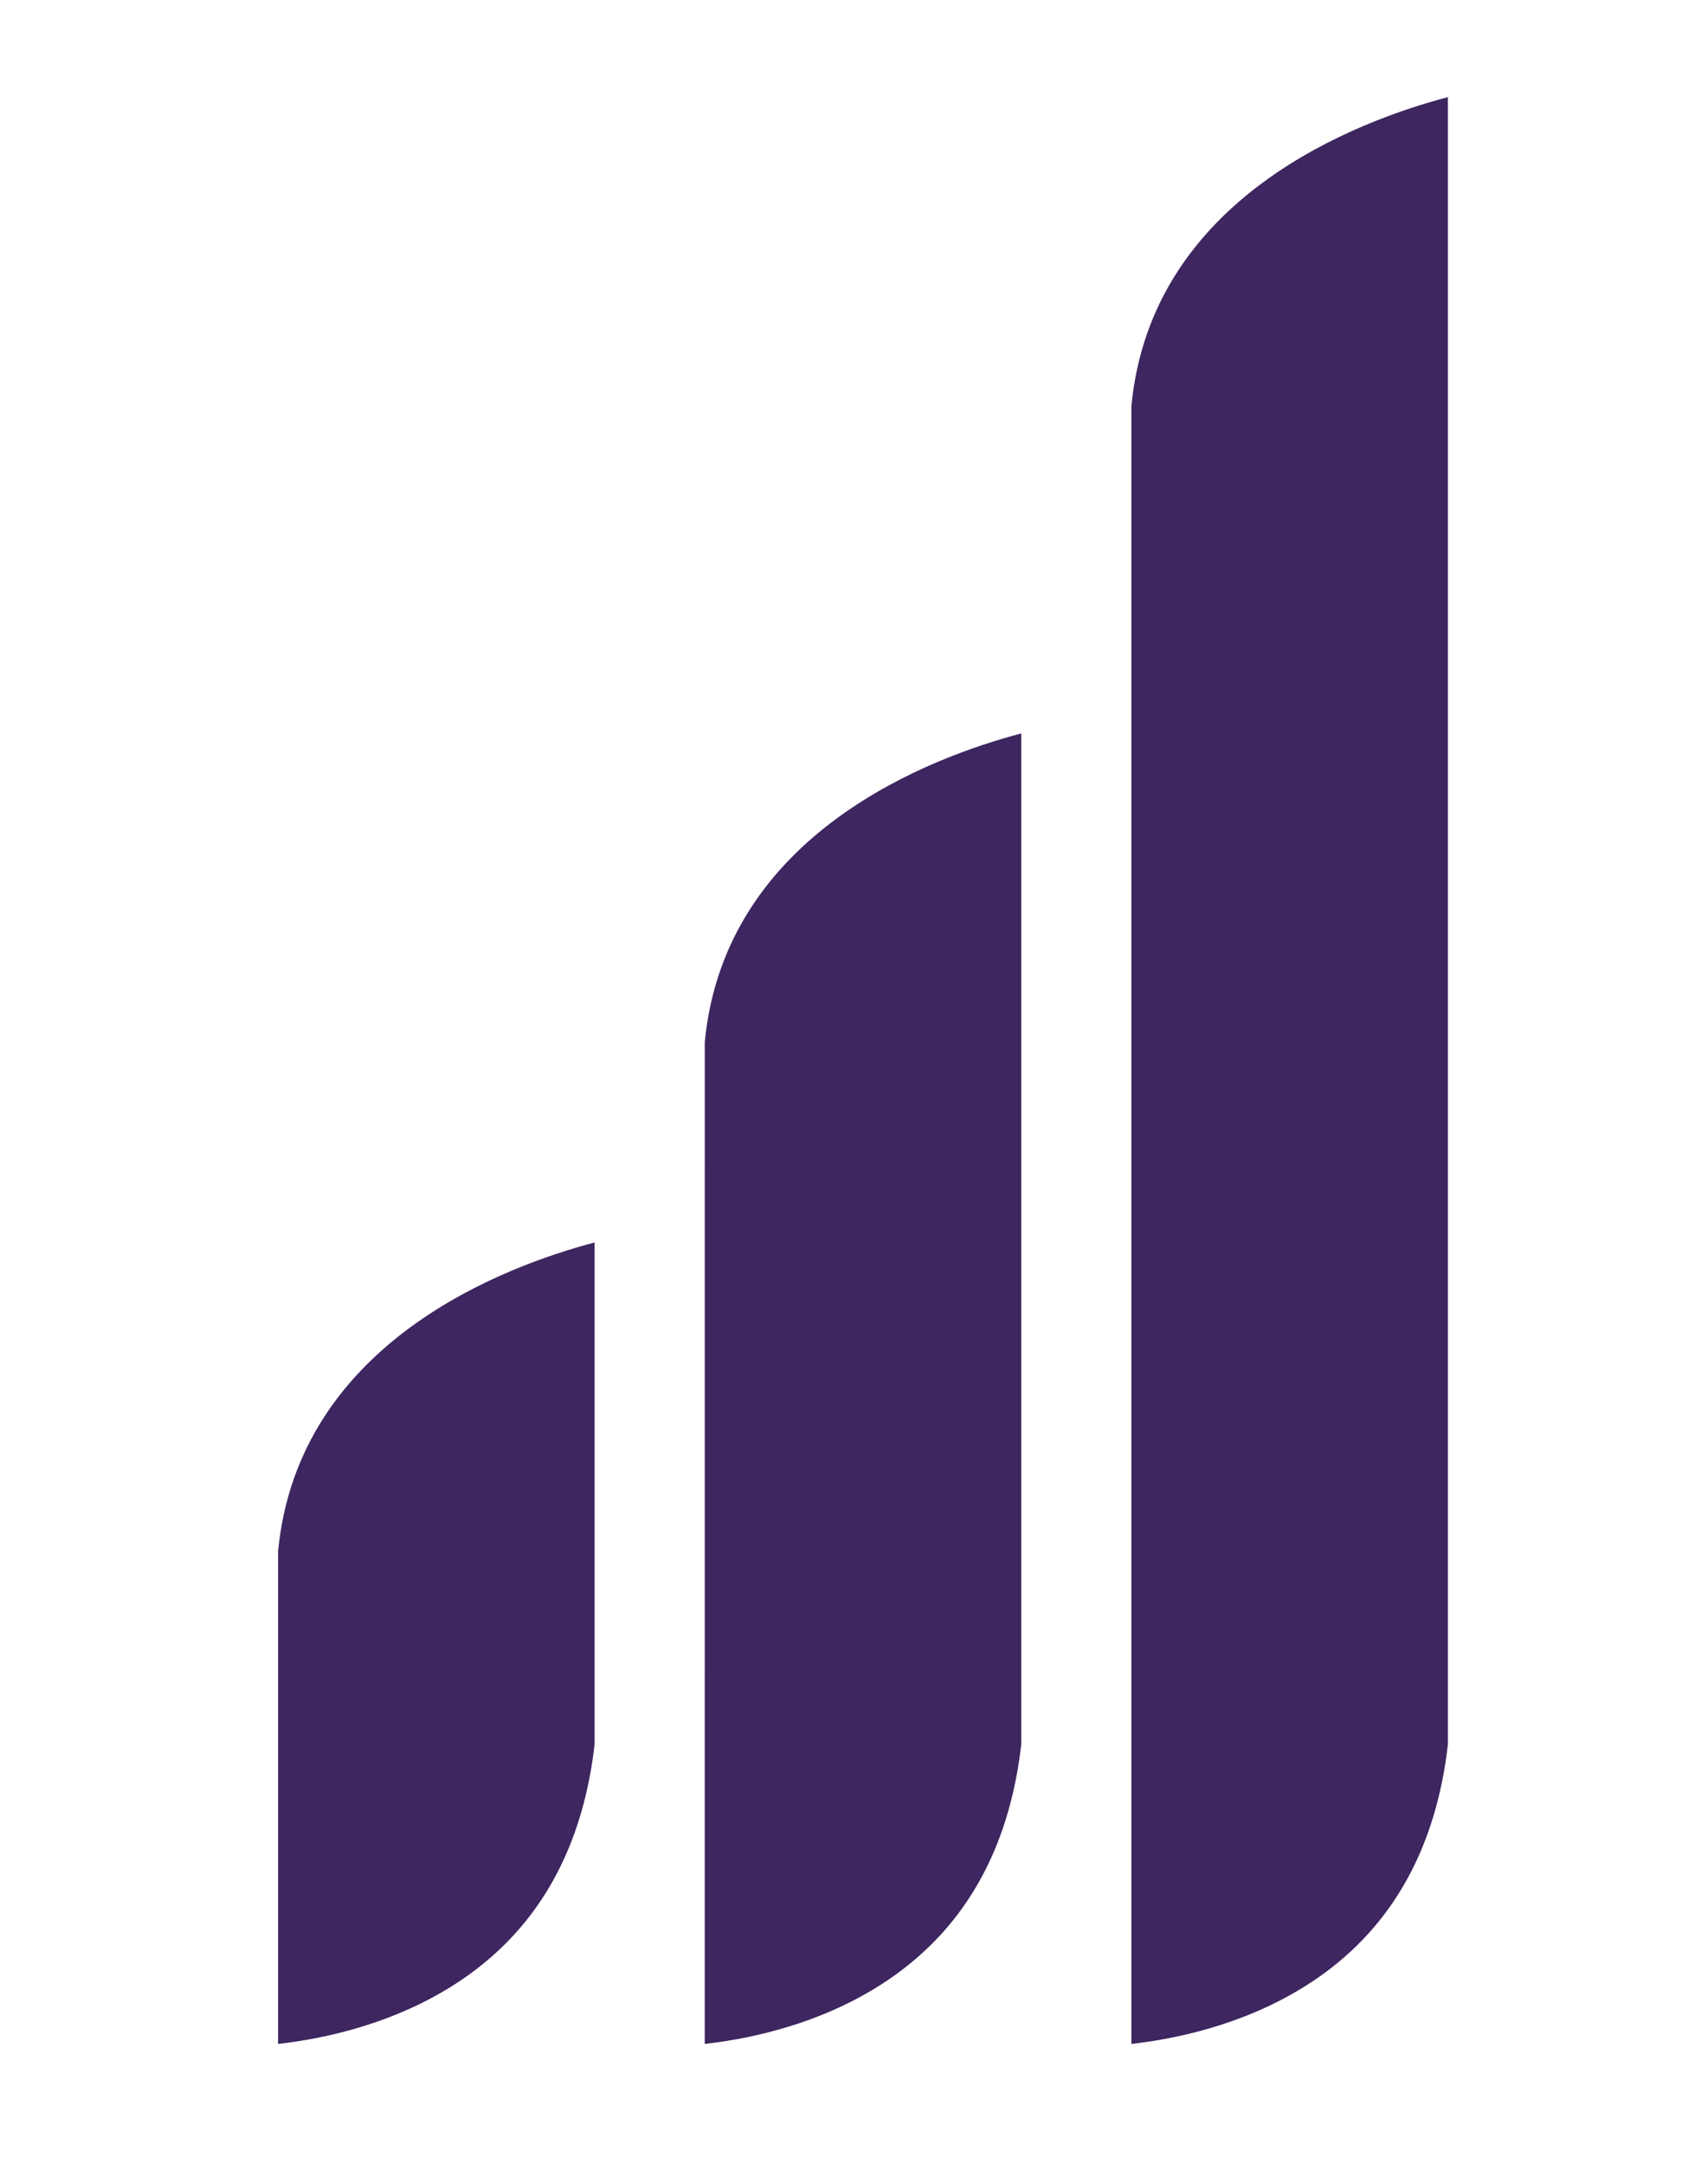 <?xml version="1.0" encoding="UTF-8"?> <!-- Generator: Adobe Illustrator 15.0.0, SVG Export Plug-In . SVG Version: 6.00 Build 0) --> <svg xmlns="http://www.w3.org/2000/svg" xmlns:xlink="http://www.w3.org/1999/xlink" version="1.1" id="Calque_1" x="0px" y="0px" width="75px" height="95px" viewBox="0 0 75 95" xml:space="preserve"> <path fill="#B1B3B4" d="M-2164.788,1918.102c0.883-9.182,9.987-12.52,13.897-13.551v22.035c-0.415,3.646-1.74,6.602-3.961,8.799 c-3.197,3.166-7.559,4.088-9.936,4.354V1918.102z"></path> <path fill="#9E9D9C" d="M-2146.053,1895.754c0.883-9.184,9.987-12.521,13.897-13.553v44.385c-0.415,3.646-1.74,6.602-3.962,8.799 c-3.196,3.166-7.559,4.088-9.937,4.354L-2146.053,1895.754L-2146.053,1895.754z"></path> <path fill="#3E2660" d="M-2127.318,1867.816c0.883-9.184,9.987-12.52,13.896-13.553v72.32c-0.415,3.648-1.74,6.602-3.961,8.801 c-3.196,3.164-7.558,4.088-9.936,4.354V1867.816z"></path> <path fill="#3E2660" d="M12.212,68.102c0.883-9.182,9.987-12.52,13.897-13.551v22.034c-0.415,3.647-1.74,6.603-3.961,8.8 c-3.197,3.165-7.559,4.088-9.936,4.354V68.102z"></path> <path fill="#3E2660" d="M30.947,45.753c0.883-9.183,9.987-12.52,13.897-13.552v44.384c-0.414,3.647-1.74,6.603-3.962,8.8 c-3.196,3.165-7.558,4.088-9.936,4.354L30.947,45.753L30.947,45.753z"></path> <path fill="#3E2660" d="M49.682,17.816c0.883-9.183,9.987-12.52,13.897-13.552v72.32c-0.415,3.648-1.739,6.602-3.962,8.8 c-3.195,3.165-7.559,4.089-9.936,4.354V17.816L49.682,17.816z"></path> </svg> 